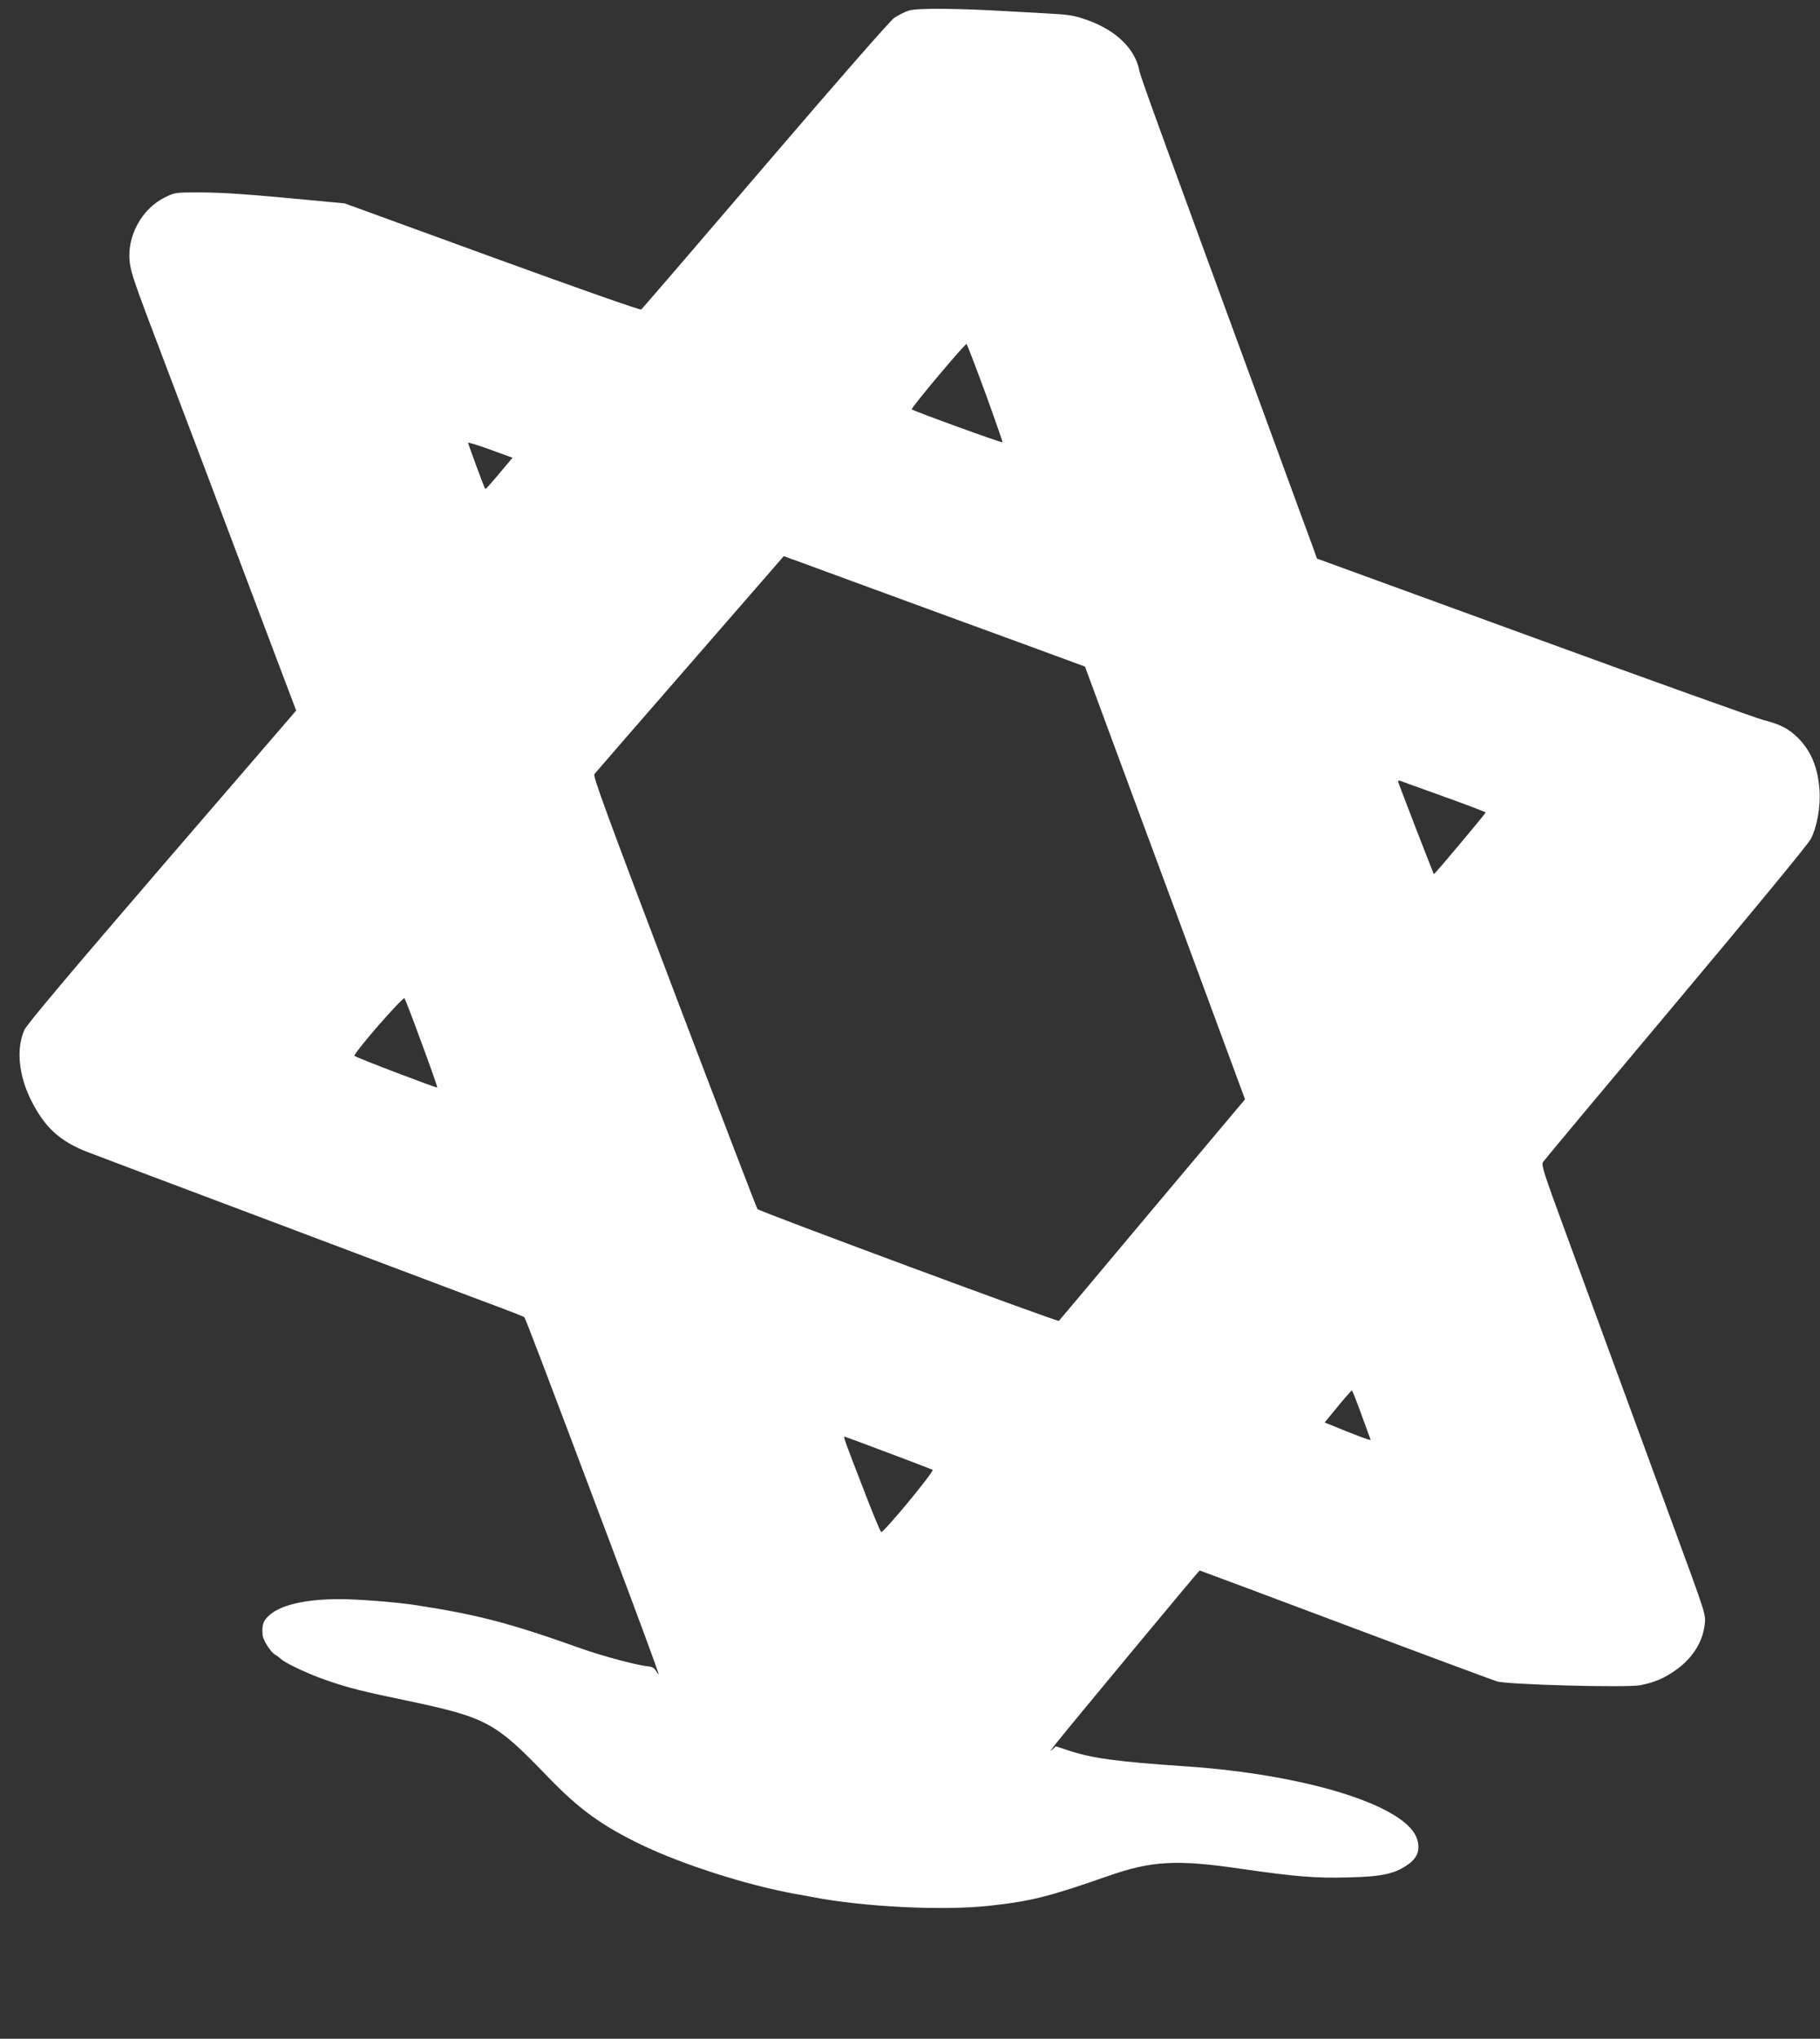 <?xml version="1.0" standalone="no"?>
<!DOCTYPE svg PUBLIC "-//W3C//DTD SVG 20010904//EN"
 "http://www.w3.org/TR/2001/REC-SVG-20010904/DTD/svg10.dtd">
<svg version="1.0" xmlns="http://www.w3.org/2000/svg"
 width="1143pt" height="1280pt" viewBox="0 0 1143 1280"
 preserveAspectRatio="xMidYMid meet">
<rect x="0" y="0" width="1143" height="1280" fill="#333333" stroke="none"/>
<g transform="translate(0,1280) scale(0.1,-0.1)"
fill="#ffffff" stroke="none">
<path d="M5709 12734 c-26 -8 -67 -29 -93 -46 -28 -21 -335 -371 -812 -928
-421 -492 -771 -899 -777 -903 -7 -5 -382 127 -937 329 l-925 337 -190 18
c-433 41 -564 50 -716 51 -159 0 -160 0 -223 -31 -147 -72 -241 -247 -221
-408 8 -69 30 -132 215 -618 83 -220 203 -536 266 -702 63 -167 166 -441 230
-610 64 -170 165 -438 225 -596 l109 -288 -842 -977 c-586 -681 -848 -992
-864 -1027 -53 -115 -38 -283 40 -440 86 -173 181 -260 356 -328 52 -20 502
-190 1000 -377 498 -188 1024 -386 1170 -441 146 -55 333 -126 415 -156 83
-31 153 -59 157 -62 7 -6 91 -225 530 -1391 191 -507 288 -770 313 -845 3 -11
-2 -6 -12 10 -14 23 -26 31 -53 33 -66 6 -285 64 -420 112 -445 159 -654 214
-1050 274 -110 17 -353 36 -465 36 -227 0 -386 -39 -455 -112 -29 -30 -35 -53
-31 -113 3 -33 52 -110 81 -125 10 -5 25 -17 34 -25 26 -27 188 -102 297 -138
135 -46 215 -66 484 -122 513 -108 563 -135 896 -481 196 -203 336 -305 589
-427 256 -123 655 -251 960 -307 36 -6 85 -15 110 -20 326 -63 824 -87 1115
-55 262 29 373 57 739 185 281 98 434 107 846 46 334 -48 464 -59 670 -53 214
5 293 23 378 85 59 43 75 100 47 168 -85 204 -701 393 -1445 444 -442 30 -595
51 -749 103 l-70 23 -27 -25 c-15 -14 2 10 37 54 81 102 889 1075 893 1075 2
0 412 -153 912 -341 500 -188 929 -347 954 -355 66 -21 820 -41 904 -24 86 17
152 45 222 96 103 73 167 174 180 285 7 64 10 56 -201 629 -163 444 -280 762
-415 1130 -59 162 -176 481 -260 709 -138 375 -151 417 -139 436 8 12 383 461
834 998 487 580 831 998 847 1029 40 78 62 204 55 308 -10 141 -53 245 -135
327 -58 58 -113 86 -216 112 -43 11 -692 243 -1442 517 l-1363 497 -29 81
c-17 44 -129 351 -250 681 -701 1909 -830 2264 -836 2299 -26 139 -146 256
-330 321 -74 26 -112 33 -206 38 -63 4 -191 11 -285 16 -314 19 -575 21 -626
5z m479 -2401 c61 -168 110 -308 108 -310 -5 -5 -558 196 -570 207 -7 7 331
410 344 410 3 0 56 -138 118 -307z m-3020 -467 c-95 -114 -118 -139 -121 -135
-6 7 -107 280 -107 289 0 4 63 -15 139 -43 l140 -51 -51 -60z m2402 -795 c256
-94 640 -235 855 -313 l389 -143 107 -290 c59 -160 285 -771 503 -1358 l395
-1069 -581 -691 c-319 -381 -584 -696 -588 -700 -7 -8 -1876 685 -1893 702 -4
4 -239 616 -522 1361 -425 1120 -512 1356 -502 1370 7 9 277 320 601 692 l588
676 92 -33 c50 -18 300 -110 556 -204z m3497 -1272 c145 -52 263 -97 263 -100
0 -7 -322 -391 -325 -387 -5 7 -225 575 -225 582 0 4 6 6 13 4 6 -3 130 -47
274 -99z m-6419 -1548 c56 -151 100 -276 98 -279 -5 -4 -507 187 -520 199 -5
4 62 89 149 189 87 100 161 177 165 173 4 -4 53 -131 108 -282z m5902 -2332
c30 -83 56 -154 58 -159 3 -7 -105 33 -256 96 l-33 13 83 101 c45 55 85 100
88 100 3 0 30 -68 60 -151z m-2973 -240 c148 -55 273 -104 280 -107 13 -8
-308 -396 -323 -391 -5 2 -57 127 -115 279 -117 302 -123 320 -115 320 3 0
126 -45 273 -101z"/>
</g>
</svg>
